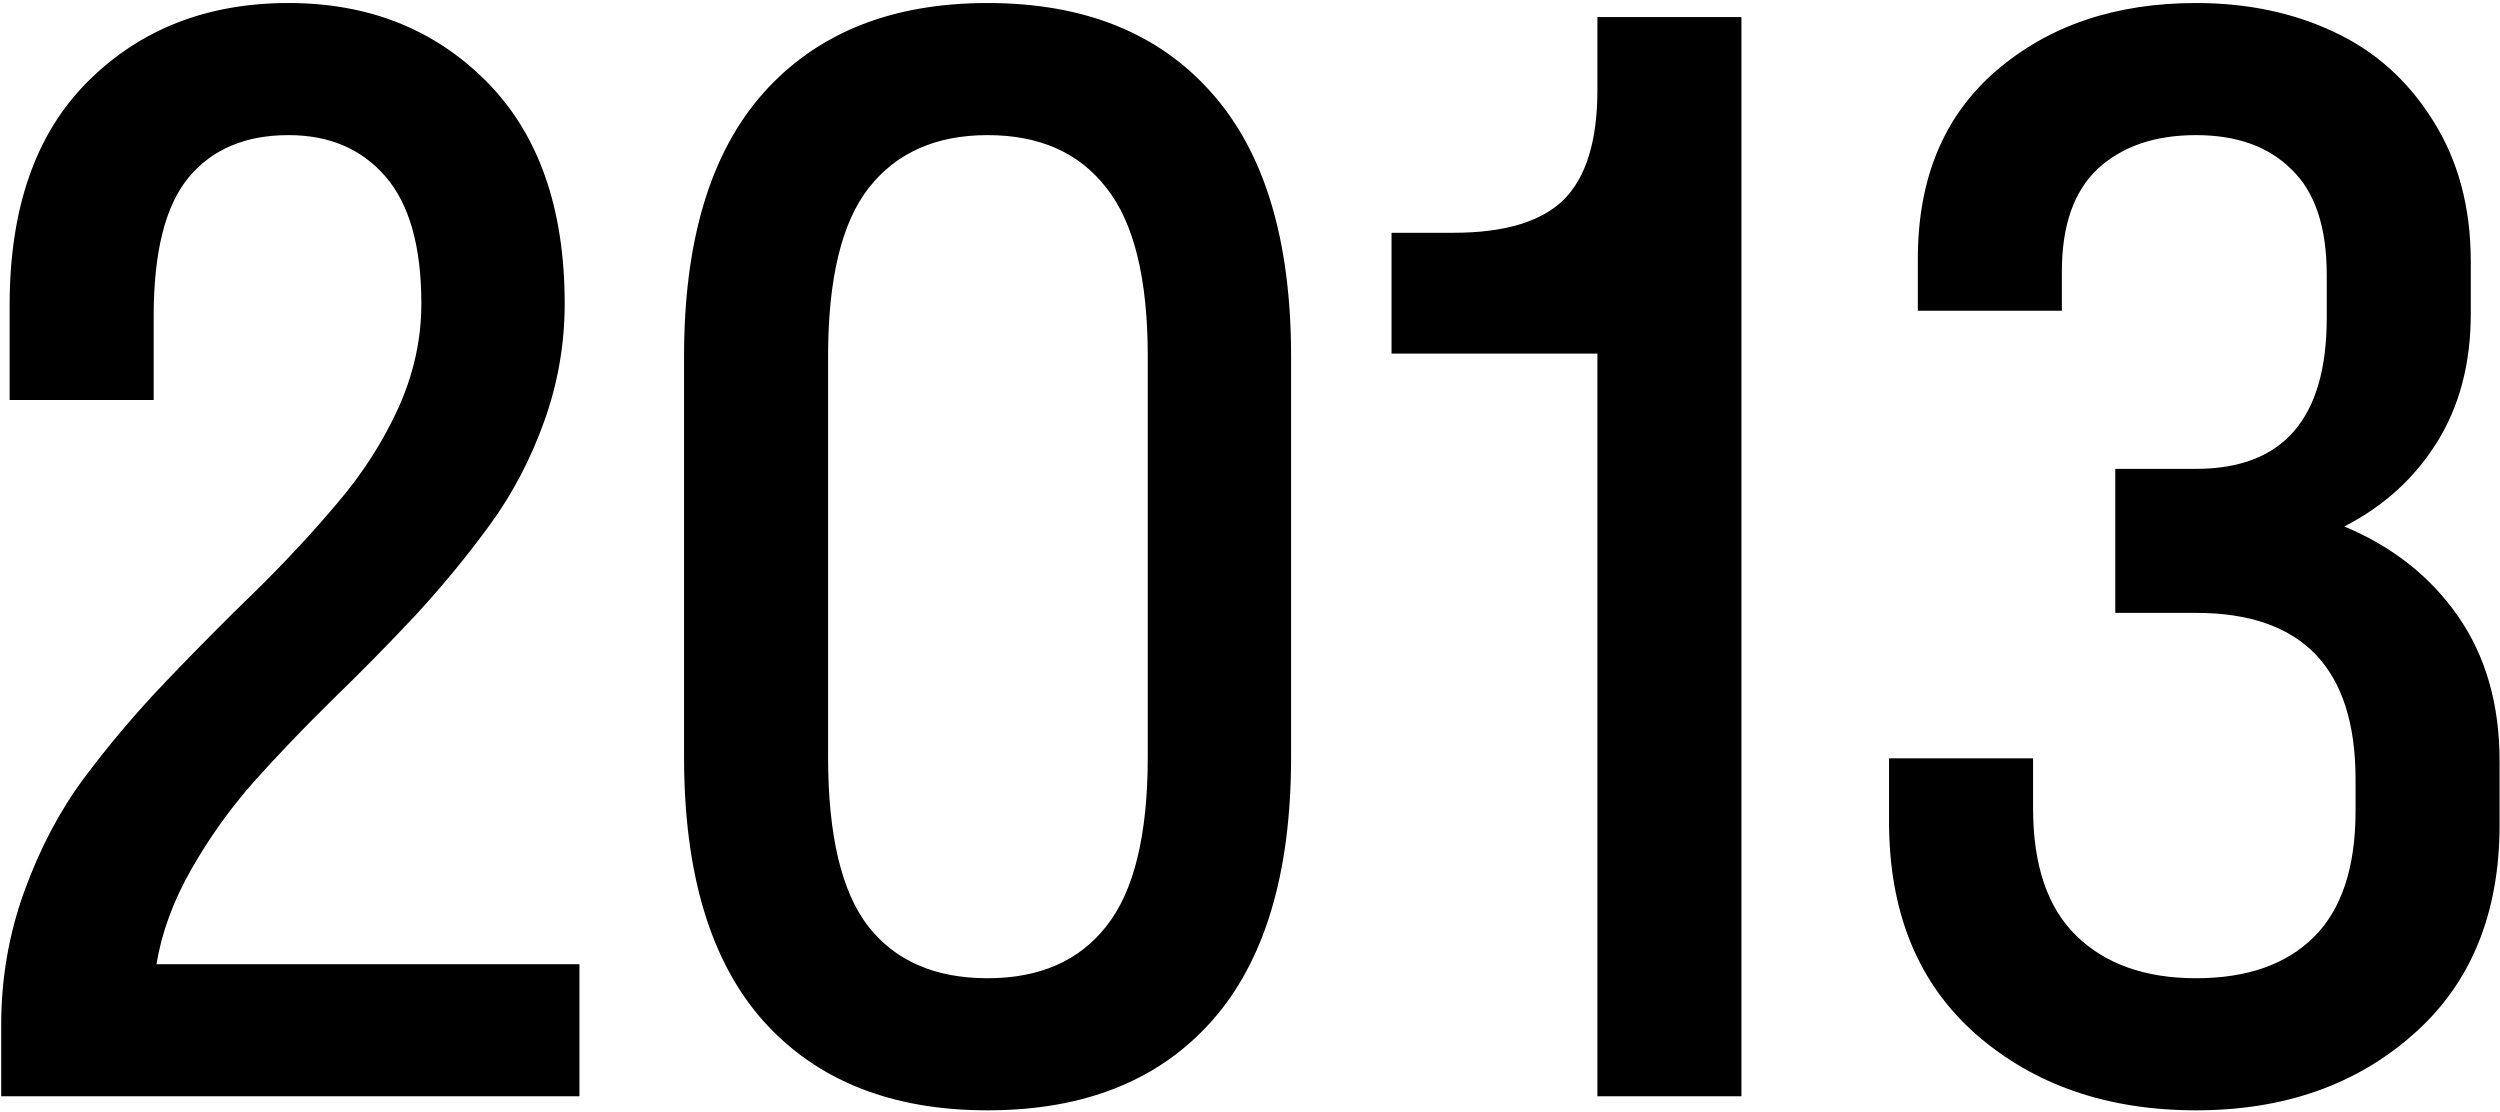 <?xml version="1.0" encoding="UTF-8"?> <svg xmlns="http://www.w3.org/2000/svg" width="805" height="358" viewBox="0 0 805 358" fill="none"> <path d="M181.83 97.805C181.83 110.776 179.643 123.369 175.269 135.586C170.895 147.803 165.089 158.889 157.849 168.843C150.609 178.798 142.616 188.526 133.868 198.028C125.12 207.379 116.146 216.504 106.946 225.402C97.896 234.301 89.45 243.124 81.607 251.872C73.915 260.62 67.203 270.046 61.472 280.152C55.741 290.257 52.045 300.362 50.386 310.467H186.581V353H0.388V329.924C0.388 314.992 2.877 300.664 7.854 286.939C12.831 273.214 19.241 261.072 27.084 250.515C35.078 239.806 43.901 229.399 53.554 219.294C63.206 209.189 72.859 199.461 82.512 190.109C92.165 180.607 100.913 171.181 108.756 161.83C116.749 152.479 123.235 142.373 128.212 131.514C133.189 120.504 135.678 109.267 135.678 97.805C135.678 79.404 131.832 65.754 124.14 56.856C116.448 47.957 106.041 43.508 92.919 43.508C79.043 43.508 68.335 48.032 60.793 57.082C53.252 66.132 49.481 81.063 49.481 101.877V128.799H3.103V98.257C3.103 67.037 11.474 43.055 28.215 26.314C45.108 9.421 66.675 0.975 92.919 0.975C118.71 0.975 139.976 9.421 156.718 26.314C173.459 43.206 181.83 67.037 181.83 97.805ZM317.998 357.525C287.079 357.525 263.022 347.947 245.828 328.793C228.785 309.638 220.263 281.283 220.263 243.728V114.772C220.263 77.368 228.785 49.088 245.828 29.934C263.022 10.628 287.079 0.975 317.998 0.975C349.067 0.975 373.124 10.628 390.167 29.934C407.21 49.088 415.732 77.368 415.732 114.772V243.728C415.732 281.283 407.21 309.638 390.167 328.793C373.124 347.947 349.067 357.525 317.998 357.525ZM317.998 314.992C334.739 314.992 347.484 309.412 356.232 298.251C365.13 287.09 369.58 268.915 369.58 243.728V114.772C369.58 89.736 365.13 71.637 356.232 60.476C347.484 49.164 334.739 43.508 317.998 43.508C301.407 43.508 288.662 49.164 279.764 60.476C271.016 71.637 266.642 89.736 266.642 114.772V243.728C266.642 268.915 270.94 287.09 279.537 298.251C288.285 309.412 301.105 314.992 317.998 314.992ZM514.362 29.029V5.5H560.741V353H514.362V113.868H448.075V74.955H467.984C484.424 74.955 496.263 71.41 503.503 64.322C510.742 57.082 514.362 45.318 514.362 29.029ZM804.869 265.446C804.869 294.254 795.593 316.802 777.041 333.091C758.641 349.38 735.338 357.525 707.134 357.525C678.628 357.525 655.024 349.38 636.322 333.091C617.62 316.651 608.269 293.801 608.269 264.541V244.18H654.647V260.243C654.647 278.643 659.323 292.368 668.674 301.418C678.025 310.467 690.845 314.992 707.134 314.992C723.423 314.992 736.017 310.618 744.916 301.87C753.965 292.972 758.49 279.398 758.49 261.148V250.967C758.49 215.222 741.371 197.349 707.134 197.349H681.117V150.97H707.134C735.188 150.97 749.214 134.757 749.214 102.329V88.529C749.214 73.145 745.444 61.833 737.902 54.593C730.512 47.203 720.256 43.508 707.134 43.508C693.862 43.508 683.304 47.128 675.461 54.367C667.769 61.607 663.923 72.617 663.923 87.398V100.067H617.544V83.326C617.544 57.384 625.991 37.173 642.883 22.694C659.775 8.215 681.192 0.975 707.134 0.975C723.574 0.975 738.355 4.067 751.477 10.251C764.749 16.435 775.382 25.937 783.376 38.757C791.521 51.577 795.593 66.735 795.593 84.231V100.972C795.593 116.959 791.973 130.76 784.734 142.373C777.494 153.987 767.54 163.036 754.87 169.522C770.405 176.007 782.622 185.66 791.521 198.48C800.419 211.3 804.869 226.835 804.869 245.085V265.446Z" fill="black"></path> </svg> 